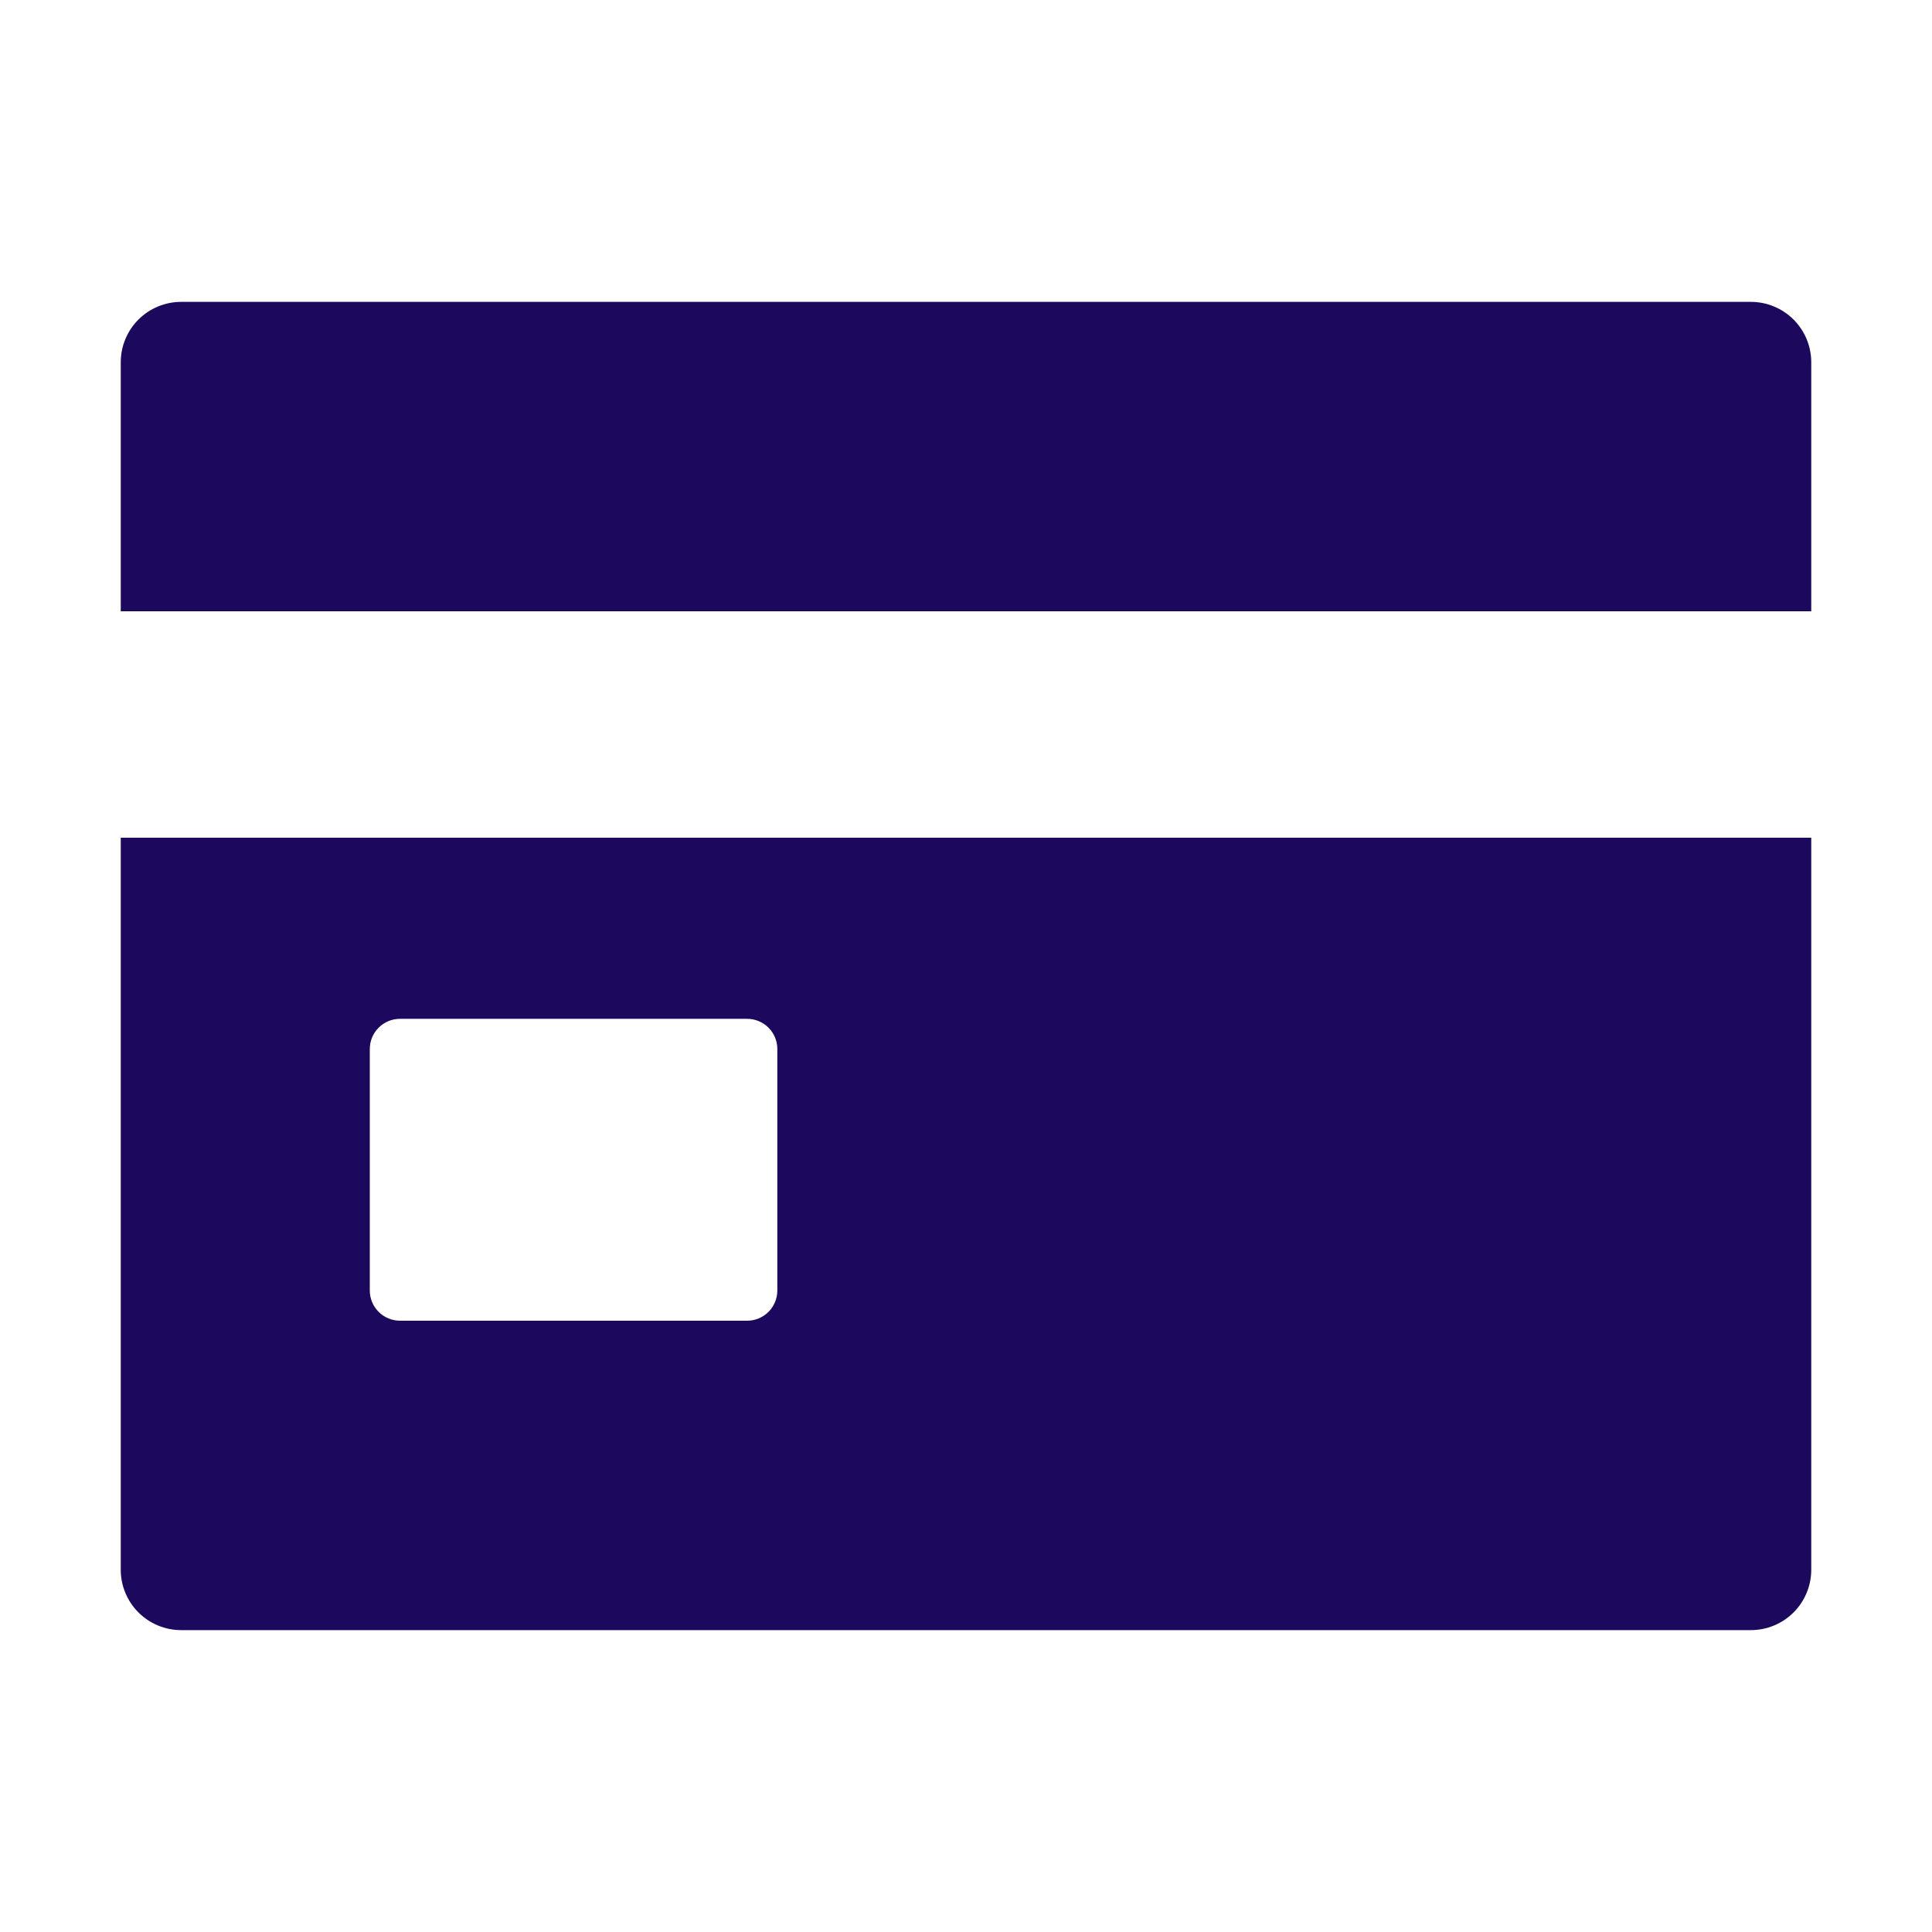 <svg width="64" height="64" viewBox="0 0 64 64" fill="none" xmlns="http://www.w3.org/2000/svg">
<path d="M4 52C4 52.53 4.211 53.039 4.586 53.414C4.961 53.789 5.47 54 6 54H58C58.53 54 59.039 53.789 59.414 53.414C59.789 53.039 60 52.53 60 52V27.75H4V52ZM12.25 34.75C12.25 34.485 12.355 34.23 12.543 34.043C12.73 33.855 12.985 33.75 13.25 33.75H24.75C25.015 33.75 25.27 33.855 25.457 34.043C25.645 34.23 25.75 34.485 25.75 34.75V42.75C25.75 43.015 25.645 43.27 25.457 43.457C25.27 43.645 25.015 43.75 24.75 43.75H13.25C12.985 43.75 12.73 43.645 12.543 43.457C12.355 43.27 12.25 43.015 12.25 42.75V34.75ZM58 10H6C5.47 10 4.961 10.211 4.586 10.586C4.211 10.961 4 11.47 4 12V20.25H60V12C60 11.47 59.789 10.961 59.414 10.586C59.039 10.211 58.53 10 58 10Z" fill="#1C085D"/>
</svg>

